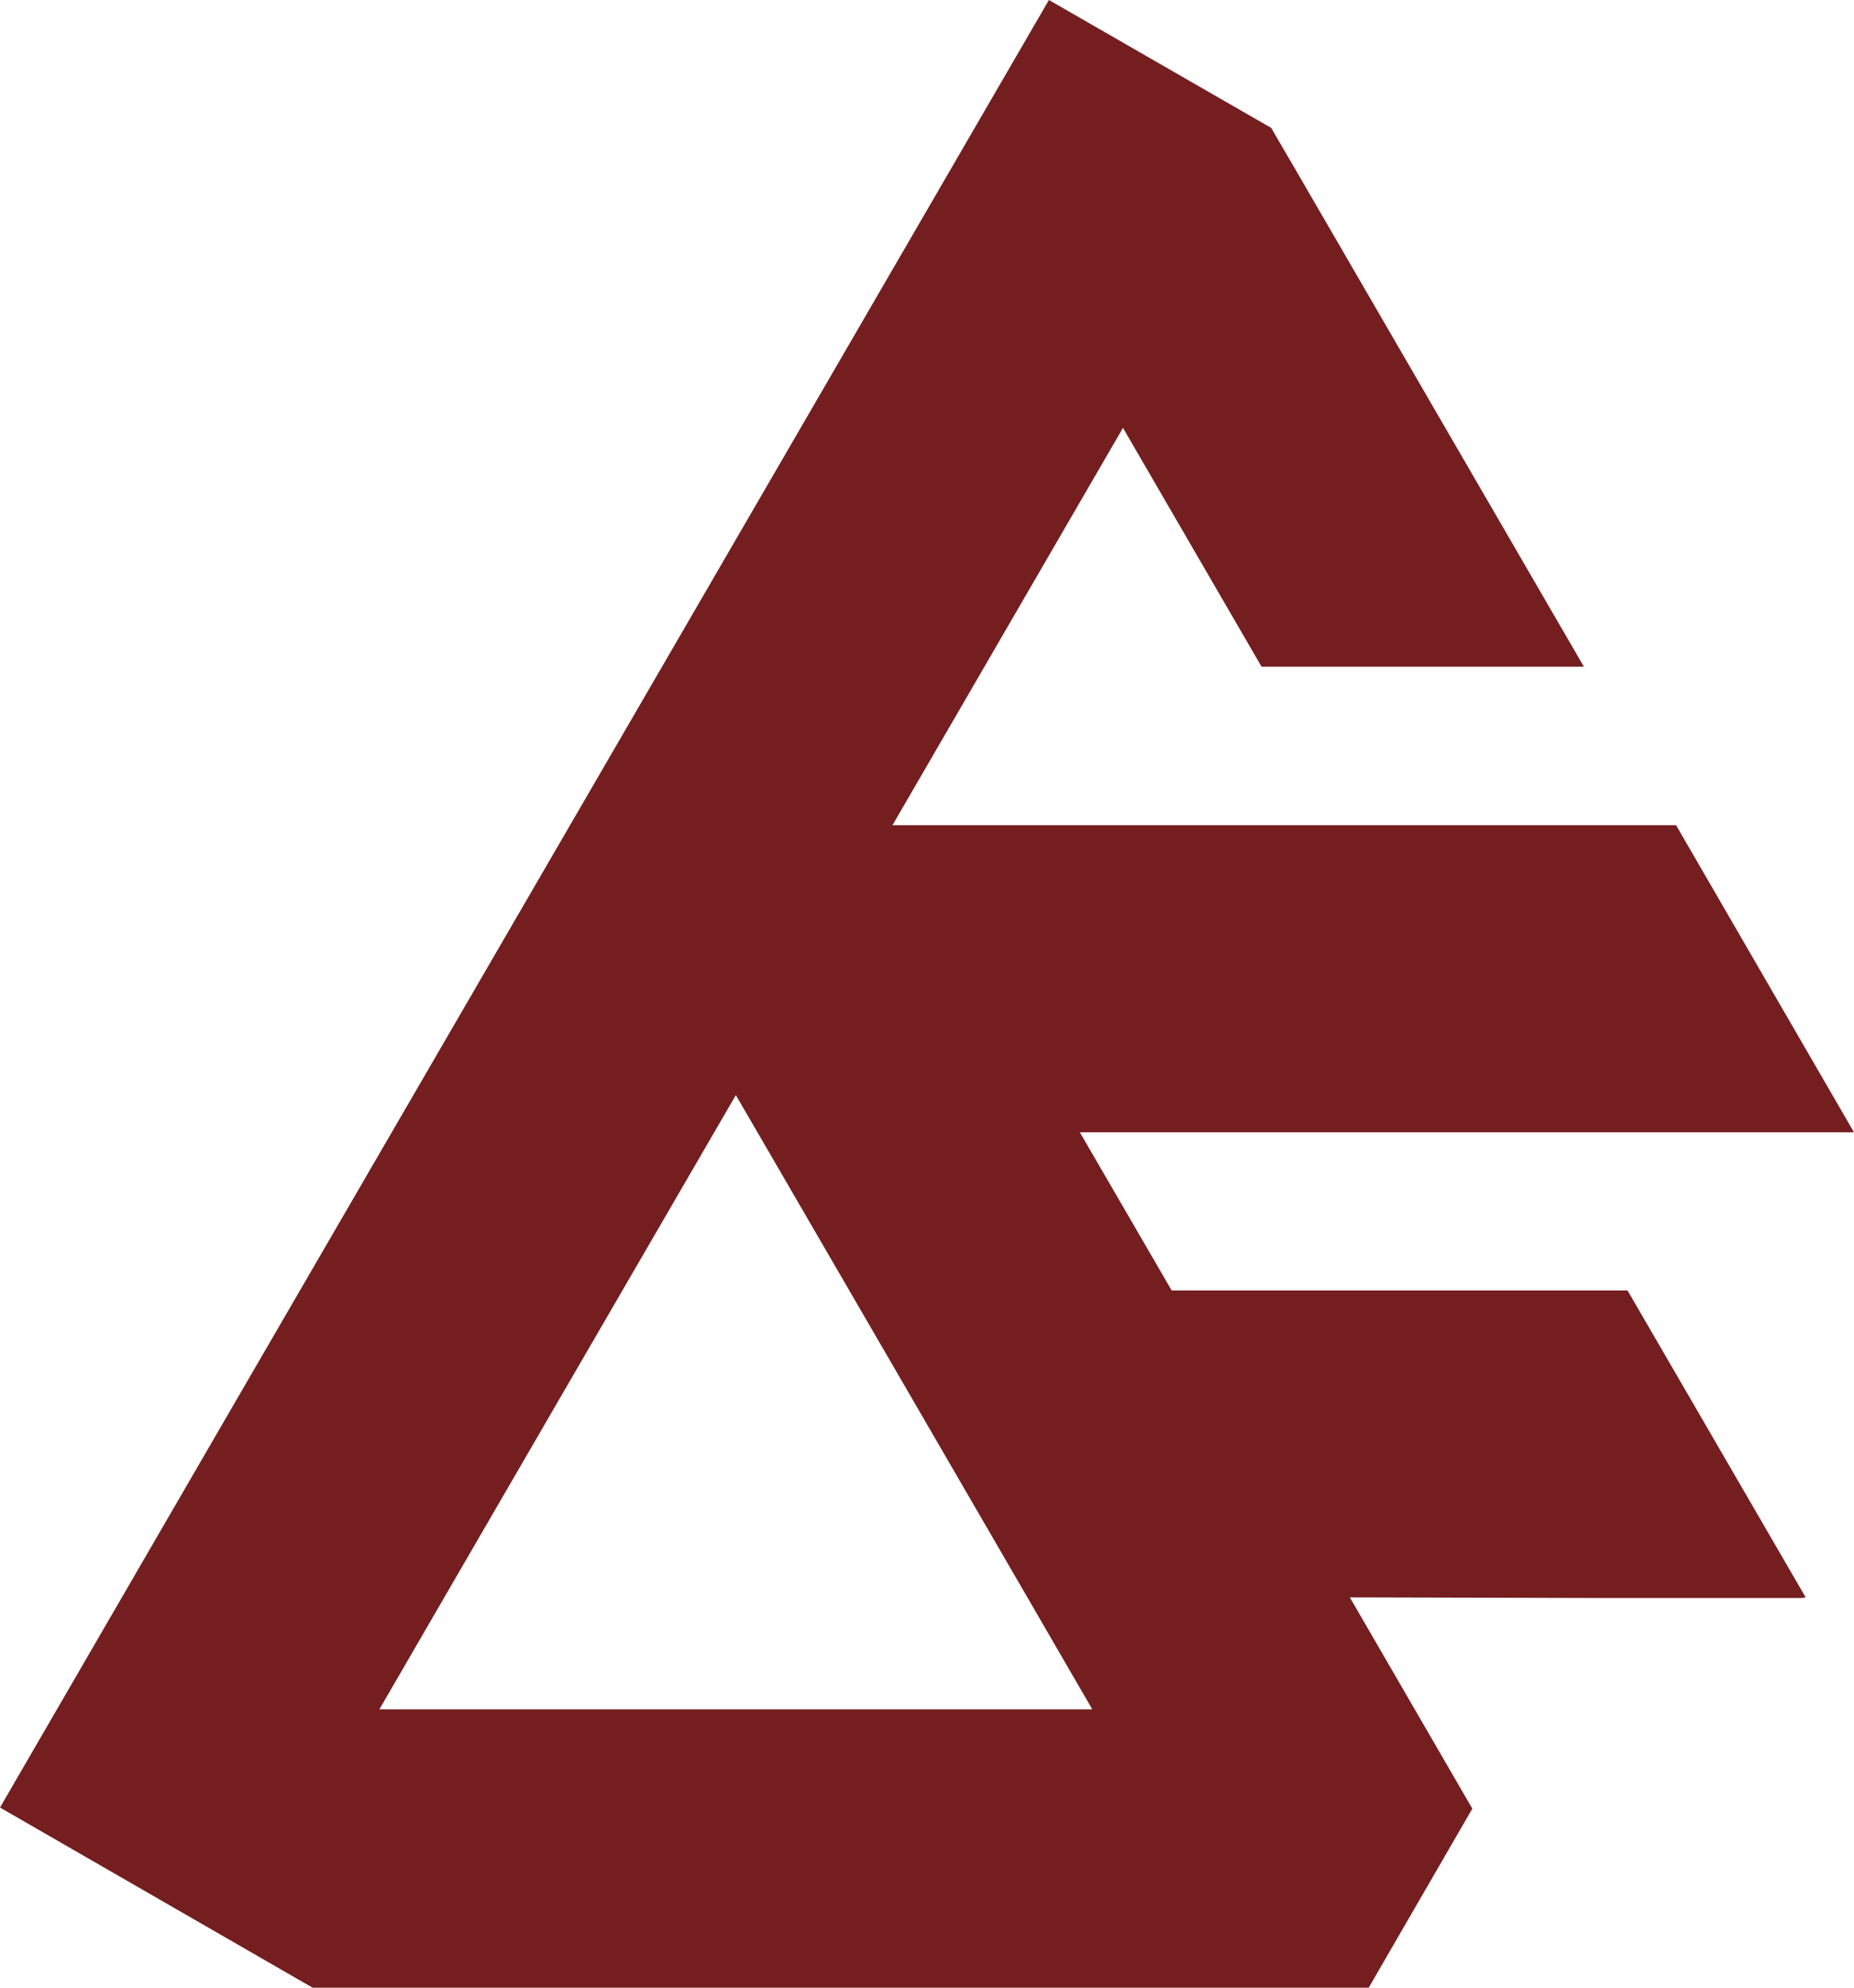 <?xml version="1.0" encoding="utf-8"?>
<svg xmlns="http://www.w3.org/2000/svg" fill="none" height="100%" overflow="visible" preserveAspectRatio="none" style="display: block;" viewBox="0 0 112 120" width="100%">
<path d="M88.943 109.192L85.465 103.196L81.543 96.437L96.32 96.475L96.335 96.445L96.35 96.475H97.193H108.859L109.081 96.437L98.319 77.907H70.78L65.234 68.36H112L101.253 49.822H53.913L67.839 25.832L76.212 40.252H95.684L78.05 9.876L77.575 9.066L76.794 7.722L63.365 0L40.454 39.458L29.722 57.934L14.141 84.758L0 109.124L18.882 120H82.684L88.943 109.192ZM22.919 103.196L26.818 96.475L33.621 84.758L42.392 69.658L44.452 66.114L46.513 69.658L55.284 84.758L62.086 96.475L65.985 103.196H22.919Z" fill="#741E20" id="Vector"/>
</svg>